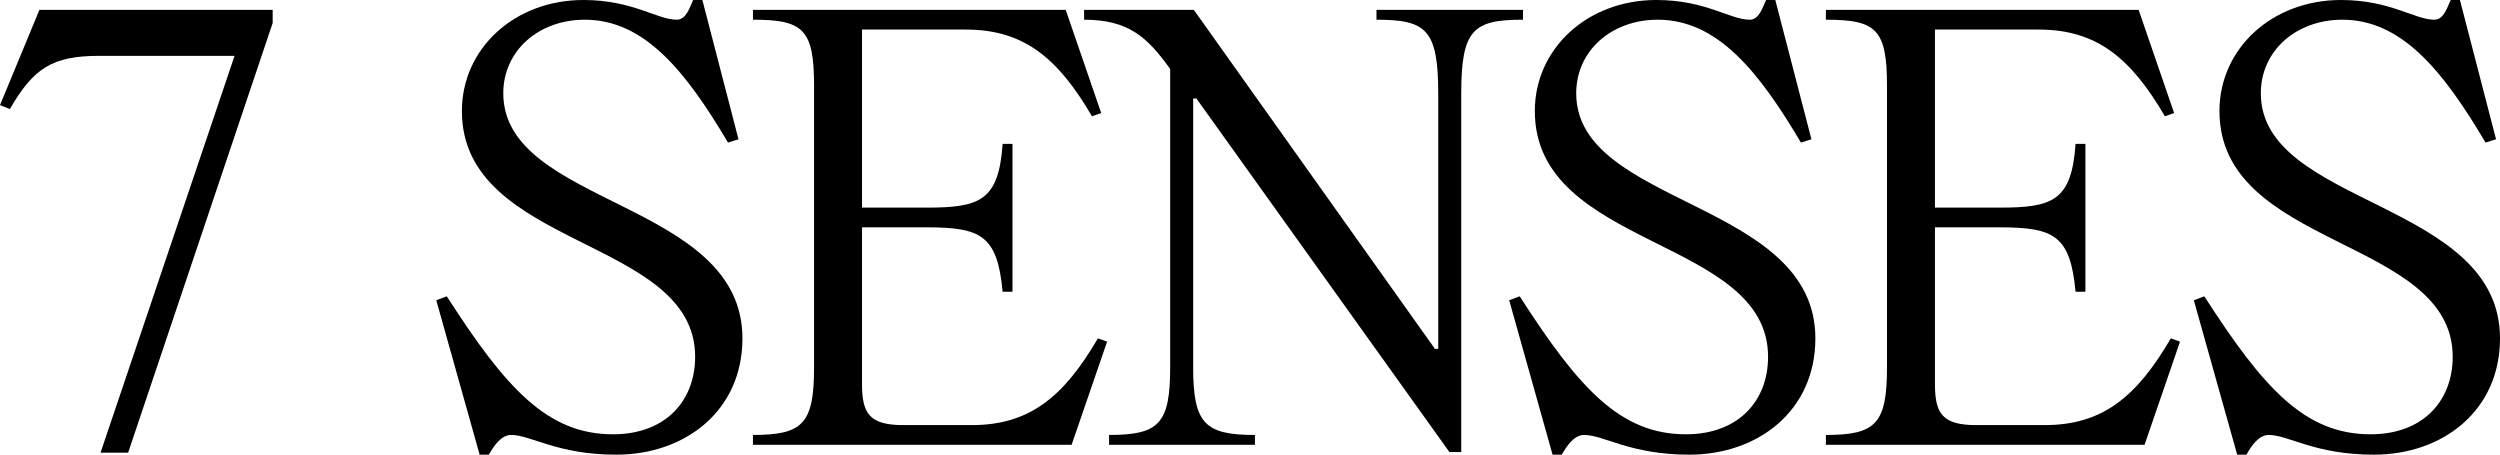 <?xml version="1.0" encoding="UTF-8"?>
<svg id="_レイヤー_2" data-name="レイヤー_2" xmlns="http://www.w3.org/2000/svg" viewBox="0 0 418.55 76.12">
  <g id="_レイヤー_1-2" data-name="レイヤー_1">
    <g>
      <path d="M45.65,3.85l-24.2,71.94h-4.62L39.27,9.35h-22.66c-7.92,0-11,2.09-14.96,8.91l-1.65-.66L6.6,1.65h39.05v2.2Z"/>
      <path d="M97.9,3.3c-7.7,0-13.64,5.17-13.64,12.32,0,18.92,40.04,17.93,40.04,41.03,0,12.1-9.57,19.47-21.12,19.47-9.9,0-14.3-3.3-17.6-3.3-1.65,0-2.86,1.76-3.74,3.3h-1.54l-7.26-25.85,1.76-.66c9.9,15.4,16.83,23.1,27.83,23.1,8.8,0,13.75-5.61,13.75-12.98,0-20.02-39.05-18.04-39.05-41.14,0-10.45,8.8-18.59,20.35-18.59,8.25,0,12.32,3.3,15.62,3.3,1.65,0,2.2-2.2,2.75-3.3h1.54l6.05,23.32-1.76.55c-7.15-12.1-14.08-20.57-23.98-20.57Z"/>
      <path d="M126.06,3.3v-1.65h52.36l5.94,17.27-1.54.55c-5.72-9.79-11.44-14.52-21.12-14.52h-17.38v29.81h10.78c8.91,0,12.1-1.1,12.76-10.67h1.65v24.75h-1.65c-.88-9.46-3.63-10.78-12.76-10.78h-10.78v26.29c0,4.95,1.32,6.82,6.93,6.82h11.44c9.68,0,15.4-4.73,21.12-14.52l1.54.55-5.94,17.27h-53.35v-1.65c8.36,0,10.23-1.87,10.23-11.33V14.3c0-9.46-1.87-11-10.23-11Z"/>
      <path d="M210.1,72.82v1.65h-24.42v-1.65c8.36,0,10.23-1.87,10.23-11.33V11.55c-3.85-5.39-7.04-8.25-14.41-8.25v-1.65h18.37l40.37,56.76h.55V15.73c0-10.78-1.98-12.43-10.34-12.43v-1.65h24.53v1.65c-8.36,0-10.34,1.65-10.34,12.43v59.95h-1.98l-42.35-59.18h-.55v44.99c0,9.46,1.98,11.33,10.34,11.33Z"/>
      <path d="M277.53,3.3c-7.7,0-13.64,5.17-13.64,12.32,0,18.92,40.04,17.93,40.04,41.03,0,12.1-9.57,19.47-21.12,19.47-9.9,0-14.3-3.3-17.6-3.3-1.65,0-2.86,1.76-3.74,3.3h-1.54l-7.26-25.85,1.76-.66c9.9,15.4,16.83,23.1,27.83,23.1,8.8,0,13.75-5.61,13.75-12.98,0-20.02-39.05-18.04-39.05-41.14,0-10.45,8.8-18.59,20.35-18.59,8.25,0,12.32,3.3,15.62,3.3,1.65,0,2.2-2.2,2.75-3.3h1.54l6.05,23.32-1.76.55c-7.15-12.1-14.08-20.57-23.98-20.57Z"/>
      <path d="M305.69,3.3v-1.65h52.36l5.94,17.27-1.54.55c-5.72-9.79-11.44-14.52-21.12-14.52h-17.38v29.81h10.78c8.91,0,12.1-1.1,12.76-10.67h1.65v24.75h-1.65c-.88-9.46-3.63-10.78-12.76-10.78h-10.78v26.29c0,4.95,1.32,6.82,6.93,6.82h11.44c9.68,0,15.4-4.73,21.12-14.52l1.54.55-5.94,17.27h-53.35v-1.65c8.36,0,10.23-1.87,10.23-11.33V14.3c0-9.46-1.87-11-10.23-11Z"/>
      <path d="M392.15,3.3c-7.7,0-13.64,5.17-13.64,12.32,0,18.92,40.04,17.93,40.04,41.03,0,12.1-9.57,19.47-21.12,19.47-9.9,0-14.3-3.3-17.6-3.3-1.65,0-2.86,1.76-3.74,3.3h-1.54l-7.26-25.85,1.76-.66c9.9,15.4,16.83,23.1,27.83,23.1,8.8,0,13.75-5.61,13.75-12.98,0-20.02-39.05-18.04-39.05-41.14,0-10.45,8.8-18.59,20.35-18.59,8.25,0,12.32,3.3,15.62,3.3,1.65,0,2.2-2.2,2.75-3.3h1.54l6.05,23.32-1.76.55c-7.15-12.1-14.08-20.57-23.98-20.57Z"/>
    </g>
  </g>
</svg>